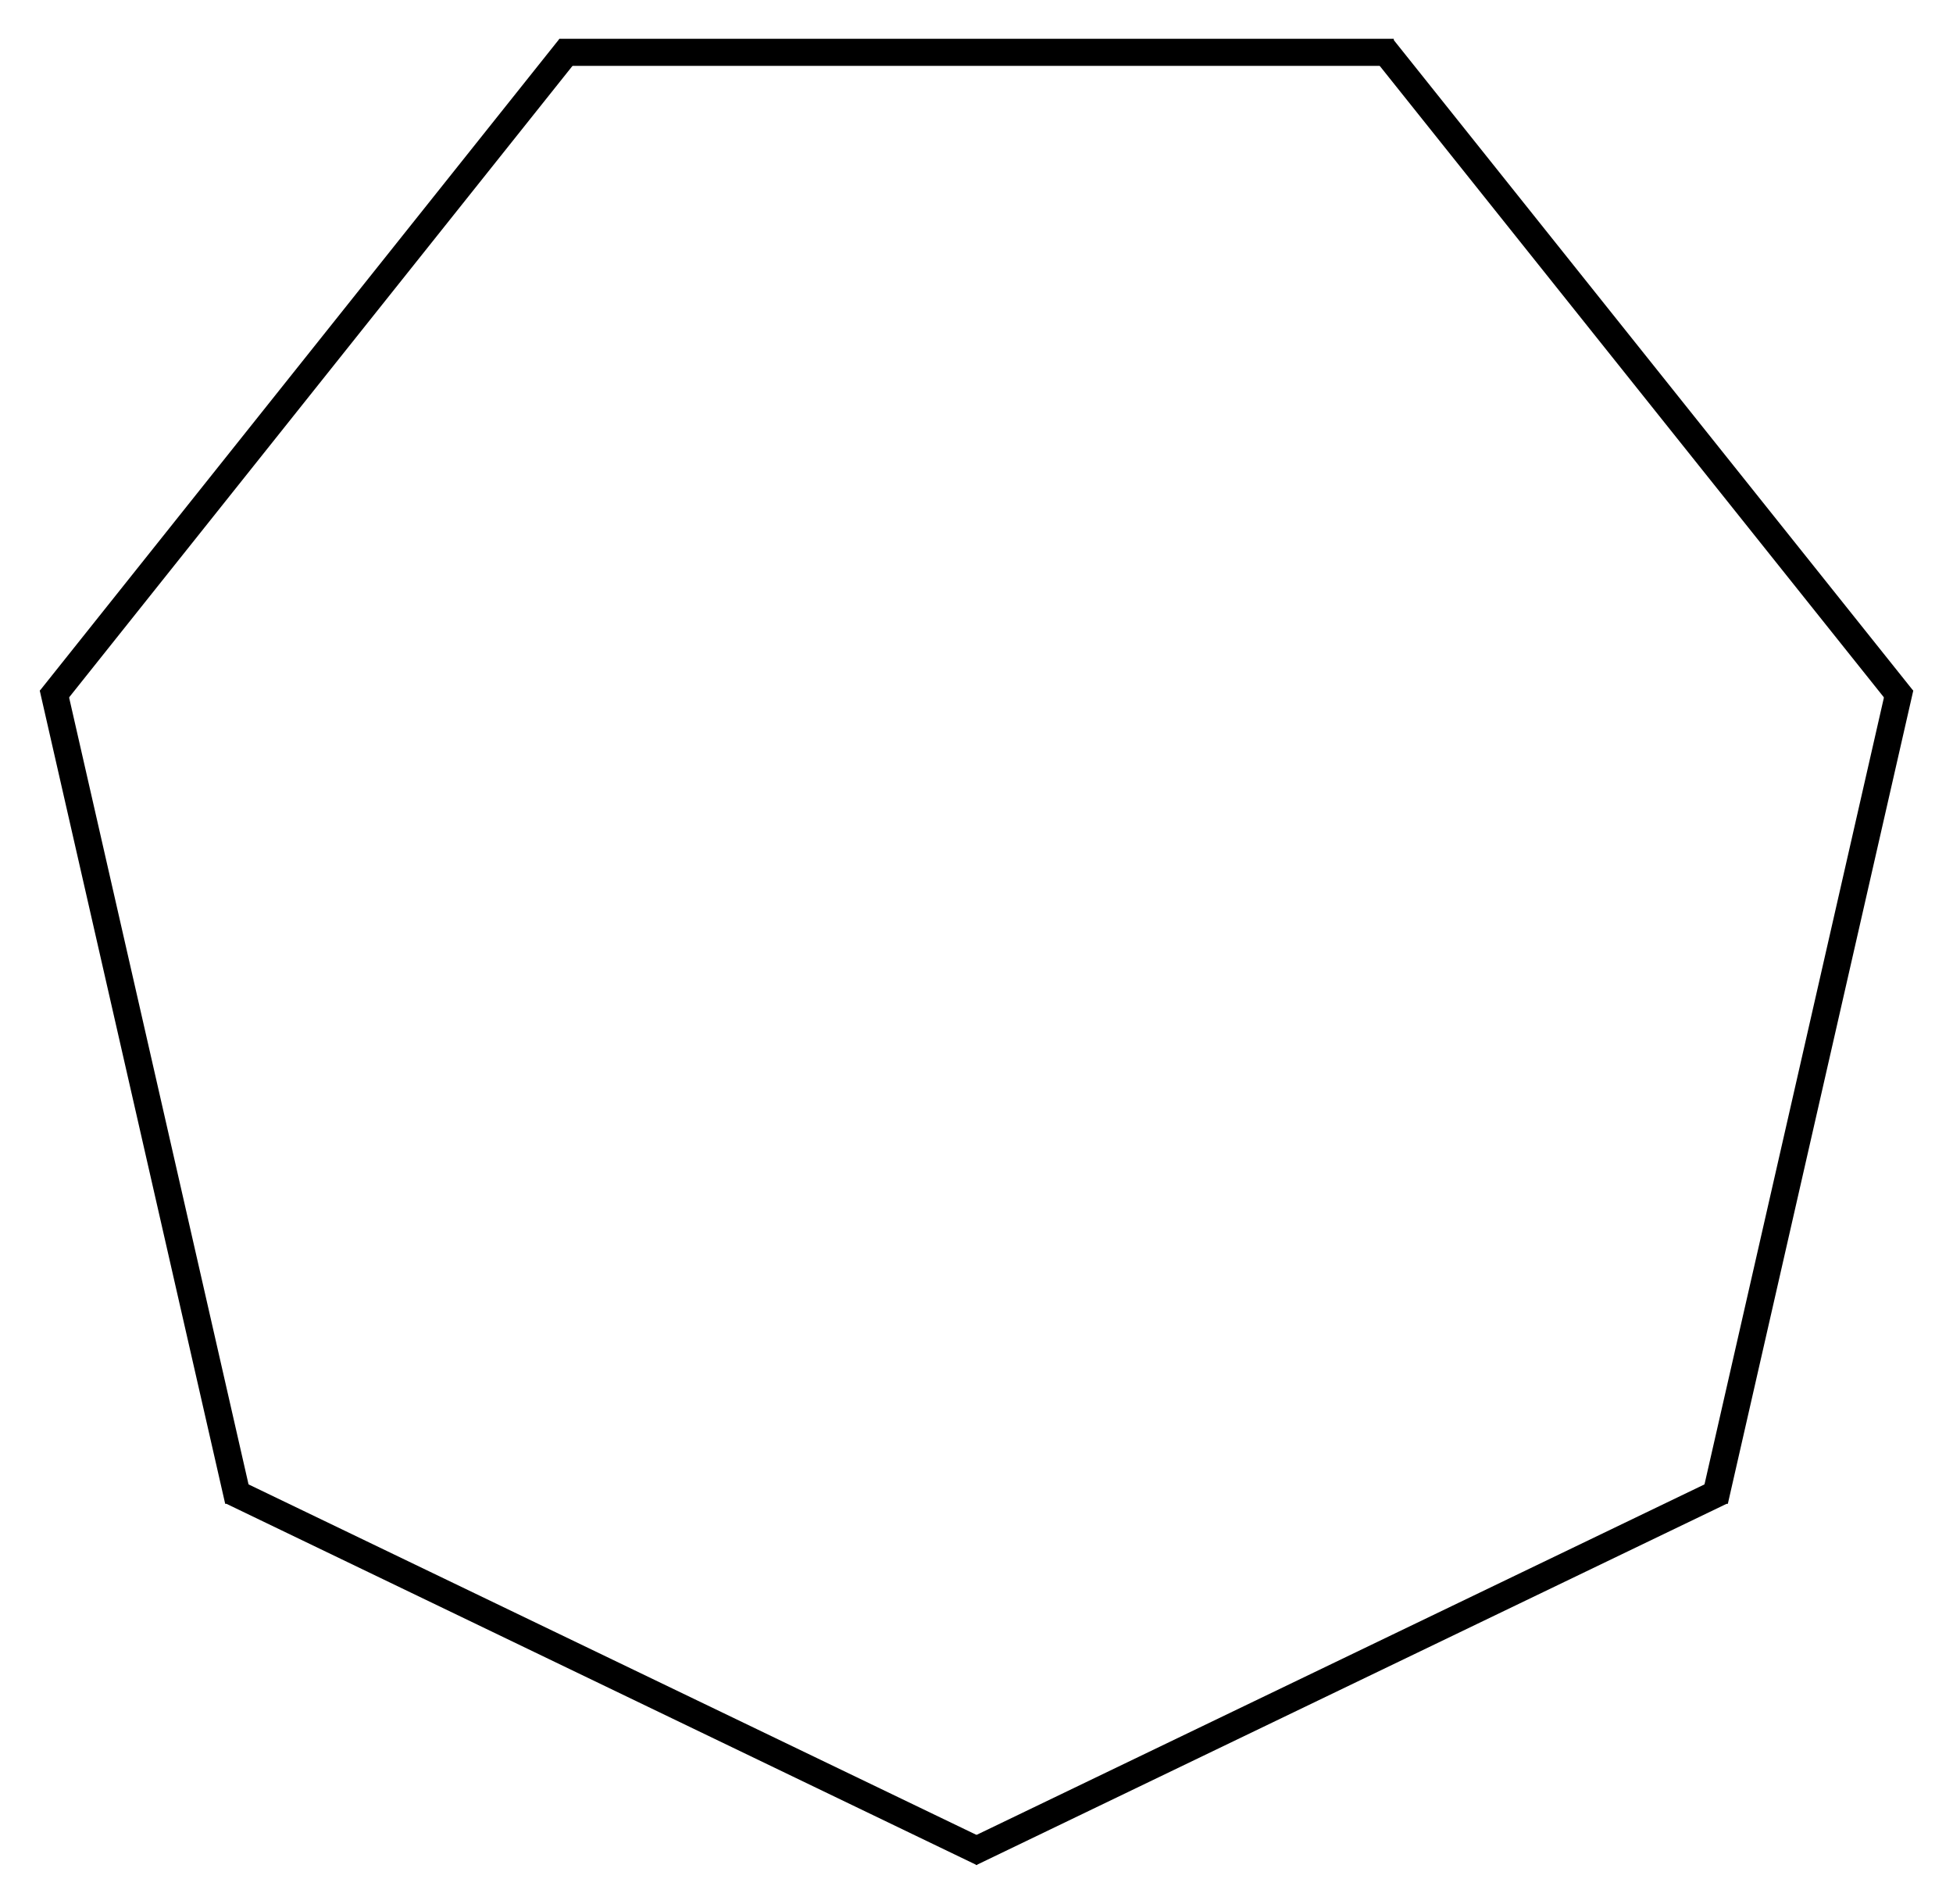 <?xml version="1.0" encoding="UTF-8"?>
<svg xmlns="http://www.w3.org/2000/svg" xmlns:xlink="http://www.w3.org/1999/xlink" width="119pt" height="116pt" viewBox="0 0 119 116" version="1.1">
<g id="surface98402">
<path style="fill:none;stroke-width:0.033;stroke-linecap:butt;stroke-linejoin:miter;stroke:rgb(0%,0%,0%);stroke-opacity:1;stroke-miterlimit:10;" d="M 0.615 -0 L 1.632 -0 " transform="matrix(50,0,0,50,3.326,3.188)"/>
<path style="fill:none;stroke-width:0.033;stroke-linecap:butt;stroke-linejoin:miter;stroke:rgb(0%,0%,0%);stroke-opacity:1;stroke-miterlimit:10;" d="M 0.628 -0.006 L -0.005 0.788 " transform="matrix(50,0,0,50,3.326,3.188)"/>
<path style="fill:none;stroke-width:0.033;stroke-linecap:butt;stroke-linejoin:miter;stroke:rgb(0%,0%,0%);stroke-opacity:1;stroke-miterlimit:10;" d="M 1.618 -0.006 L 2.252 0.788 " transform="matrix(50,0,0,50,3.326,3.188)"/>
<path style="fill:none;stroke-width:0.033;stroke-linecap:butt;stroke-linejoin:miter;stroke:rgb(0%,0%,0%);stroke-opacity:1;stroke-miterlimit:10;" d="M -0.002 0.774 L 0.224 1.765 " transform="matrix(50,0,0,50,3.326,3.188)"/>
<path style="fill:none;stroke-width:0.033;stroke-linecap:butt;stroke-linejoin:miter;stroke:rgb(0%,0%,0%);stroke-opacity:1;stroke-miterlimit:10;" d="M 2.249 0.774 L 2.023 1.765 " transform="matrix(50,0,0,50,3.326,3.188)"/>
<path style="fill:none;stroke-width:0.033;stroke-linecap:butt;stroke-linejoin:miter;stroke:rgb(0%,0%,0%);stroke-opacity:1;stroke-miterlimit:10;" d="M 0.215 1.753 L 1.131 2.194 " transform="matrix(50,0,0,50,3.326,3.188)"/>
<path style="fill:none;stroke-width:0.033;stroke-linecap:butt;stroke-linejoin:miter;stroke:rgb(0%,0%,0%);stroke-opacity:1;stroke-miterlimit:10;" d="M 2.032 1.753 L 1.116 2.194 " transform="matrix(50,0,0,50,3.326,3.188)"/>
</g>
</svg>
